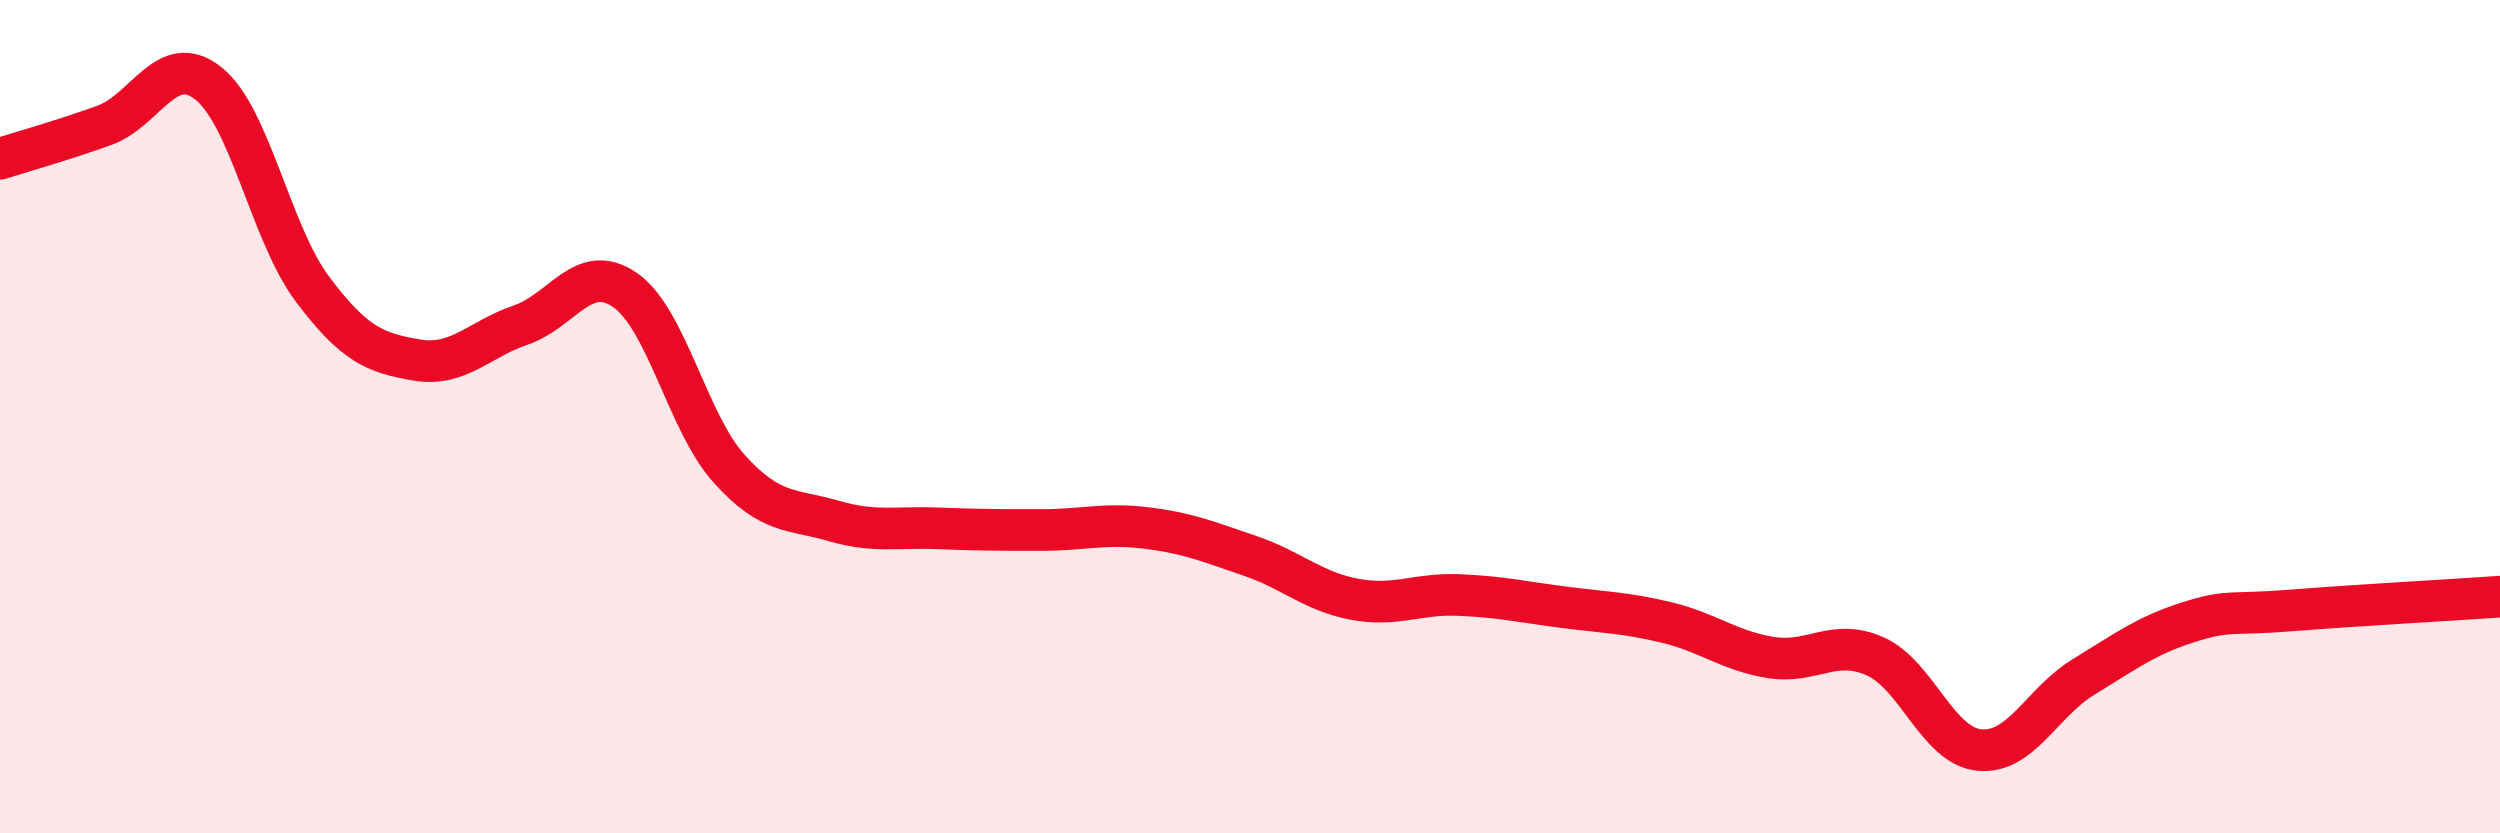 
    <svg width="60" height="20" viewBox="0 0 60 20" xmlns="http://www.w3.org/2000/svg">
      <path
        d="M 0,3.81 C 0.5,3.65 1.5,3.37 2.5,3.01 C 3.5,2.65 4,1.21 5,2 C 6,2.79 6.5,5.61 7.5,6.94 C 8.5,8.27 9,8.47 10,8.64 C 11,8.81 11.5,8.14 12.5,7.8 C 13.5,7.46 14,6.27 15,6.96 C 16,7.65 16.5,10.14 17.5,11.25 C 18.5,12.36 19,12.21 20,12.5 C 21,12.79 21.5,12.64 22.5,12.68 C 23.5,12.72 24,12.72 25,12.72 C 26,12.72 26.5,12.55 27.5,12.67 C 28.5,12.79 29,13 30,13.34 C 31,13.68 31.5,14.19 32.5,14.38 C 33.5,14.57 34,14.24 35,14.28 C 36,14.32 36.5,14.44 37.5,14.57 C 38.5,14.7 39,14.7 40,14.94 C 41,15.18 41.5,15.62 42.5,15.78 C 43.5,15.94 44,15.31 45,15.75 C 46,16.19 46.5,17.9 47.5,18 C 48.5,18.1 49,16.86 50,16.25 C 51,15.64 51.5,15.26 52.5,14.94 C 53.5,14.62 53.5,14.77 55,14.65 C 56.5,14.53 59,14.39 60,14.32L60 20L0 20Z"
        fill="#EB0A25"
        opacity="0.1"
        stroke-linecap="round"
        stroke-linejoin="round"
      />
      <path
        d="M 0,3.81 C 0.5,3.65 1.5,3.37 2.5,3.01 C 3.5,2.65 4,1.21 5,2 C 6,2.79 6.5,5.61 7.5,6.94 C 8.5,8.27 9,8.47 10,8.64 C 11,8.81 11.5,8.14 12.5,7.8 C 13.5,7.46 14,6.27 15,6.96 C 16,7.65 16.5,10.14 17.5,11.25 C 18.5,12.36 19,12.21 20,12.5 C 21,12.79 21.5,12.64 22.5,12.68 C 23.5,12.72 24,12.72 25,12.72 C 26,12.72 26.5,12.55 27.5,12.67 C 28.5,12.79 29,13 30,13.34 C 31,13.68 31.5,14.19 32.5,14.38 C 33.5,14.57 34,14.24 35,14.28 C 36,14.32 36.5,14.44 37.5,14.57 C 38.5,14.7 39,14.7 40,14.94 C 41,15.18 41.5,15.62 42.5,15.78 C 43.5,15.94 44,15.31 45,15.75 C 46,16.19 46.5,17.9 47.5,18 C 48.5,18.1 49,16.86 50,16.25 C 51,15.64 51.5,15.26 52.5,14.94 C 53.5,14.62 53.5,14.77 55,14.65 C 56.5,14.53 59,14.39 60,14.32"
        stroke="#EB0A25"
        stroke-width="1"
        fill="none"
        stroke-linecap="round"
        stroke-linejoin="round"
      />
    </svg>
  